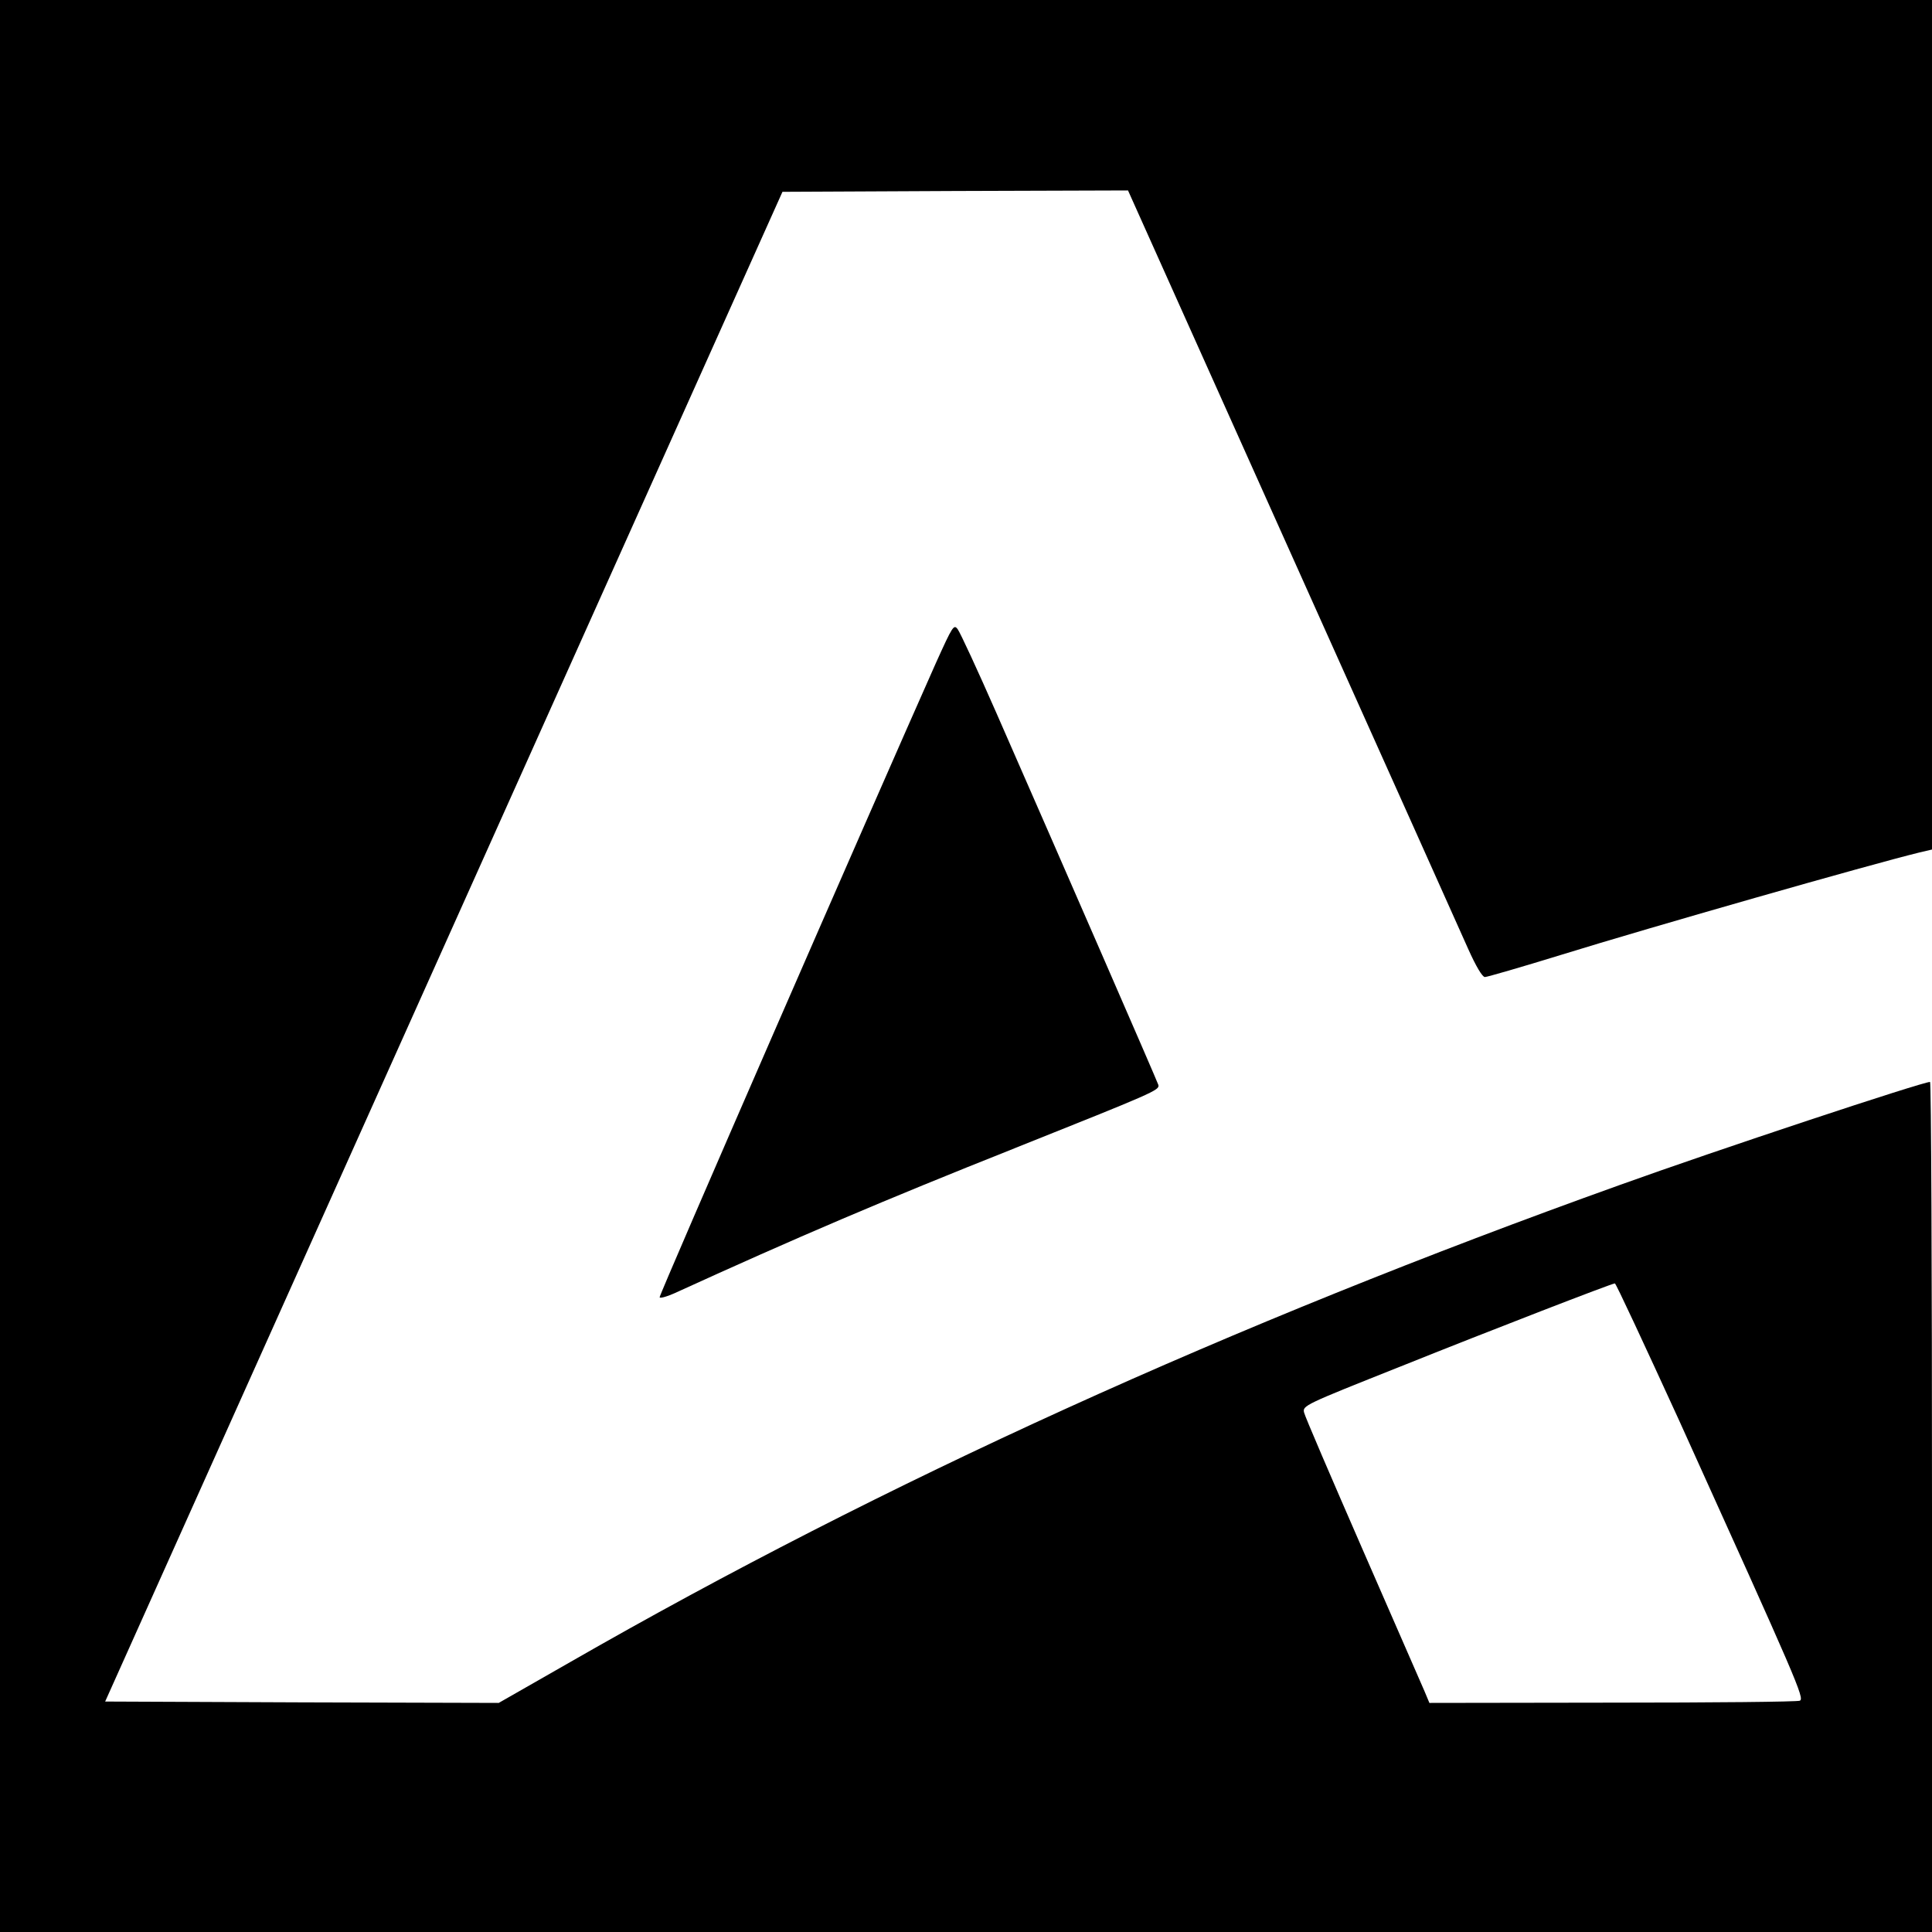 <?xml version="1.0" standalone="no"?>
<!DOCTYPE svg PUBLIC "-//W3C//DTD SVG 20010904//EN"
 "http://www.w3.org/TR/2001/REC-SVG-20010904/DTD/svg10.dtd">
<svg version="1.0" xmlns="http://www.w3.org/2000/svg"
 width="700pt" height="700pt" viewBox="0 0 700 700"
 preserveAspectRatio="xMidYMid meet">
<g transform="translate(0,700) scale(0.1,-0.1)"
fill="#000000" stroke="none">
<path d="M0 3500 l0 -3500 3500 0 3500 0 0 1540 c0 847 -3 1540 -7 1540 -28 0
-776 -248 -1123 -373 -1412 -506 -2670 -1078 -3804 -1729 l-259 -148 -713 2
-713 3 1227 2735 1227 2735 626 3 626 2 593 -1322 c327 -728 614 -1369 639
-1425 29 -65 52 -103 61 -103 8 0 132 36 275 80 326 101 1122 328 1298 371
l47 11 0 1539 0 1539 -3500 0 -3500 0 0 -3500z m6084 -1647 c429 -948 455
-1007 437 -1015 -9 -4 -314 -7 -679 -7 l-663 -1 -18 43 c-10 23 -111 254 -224
513 -113 259 -209 482 -212 496 -6 25 0 28 347 166 339 136 766 301 779 302 4
0 108 -224 233 -497z"/>
<path d="M3391 4598 c-230 -517 -1001 -2285 -1001 -2298 0 -5 24 1 53 14 447
204 754 335 1234 526 503 201 525 210 520 229 -5 16 -348 803 -587 1348 -68
155 -131 291 -140 303 -14 19 -18 13 -79 -122z"/>
</g>
</svg>
